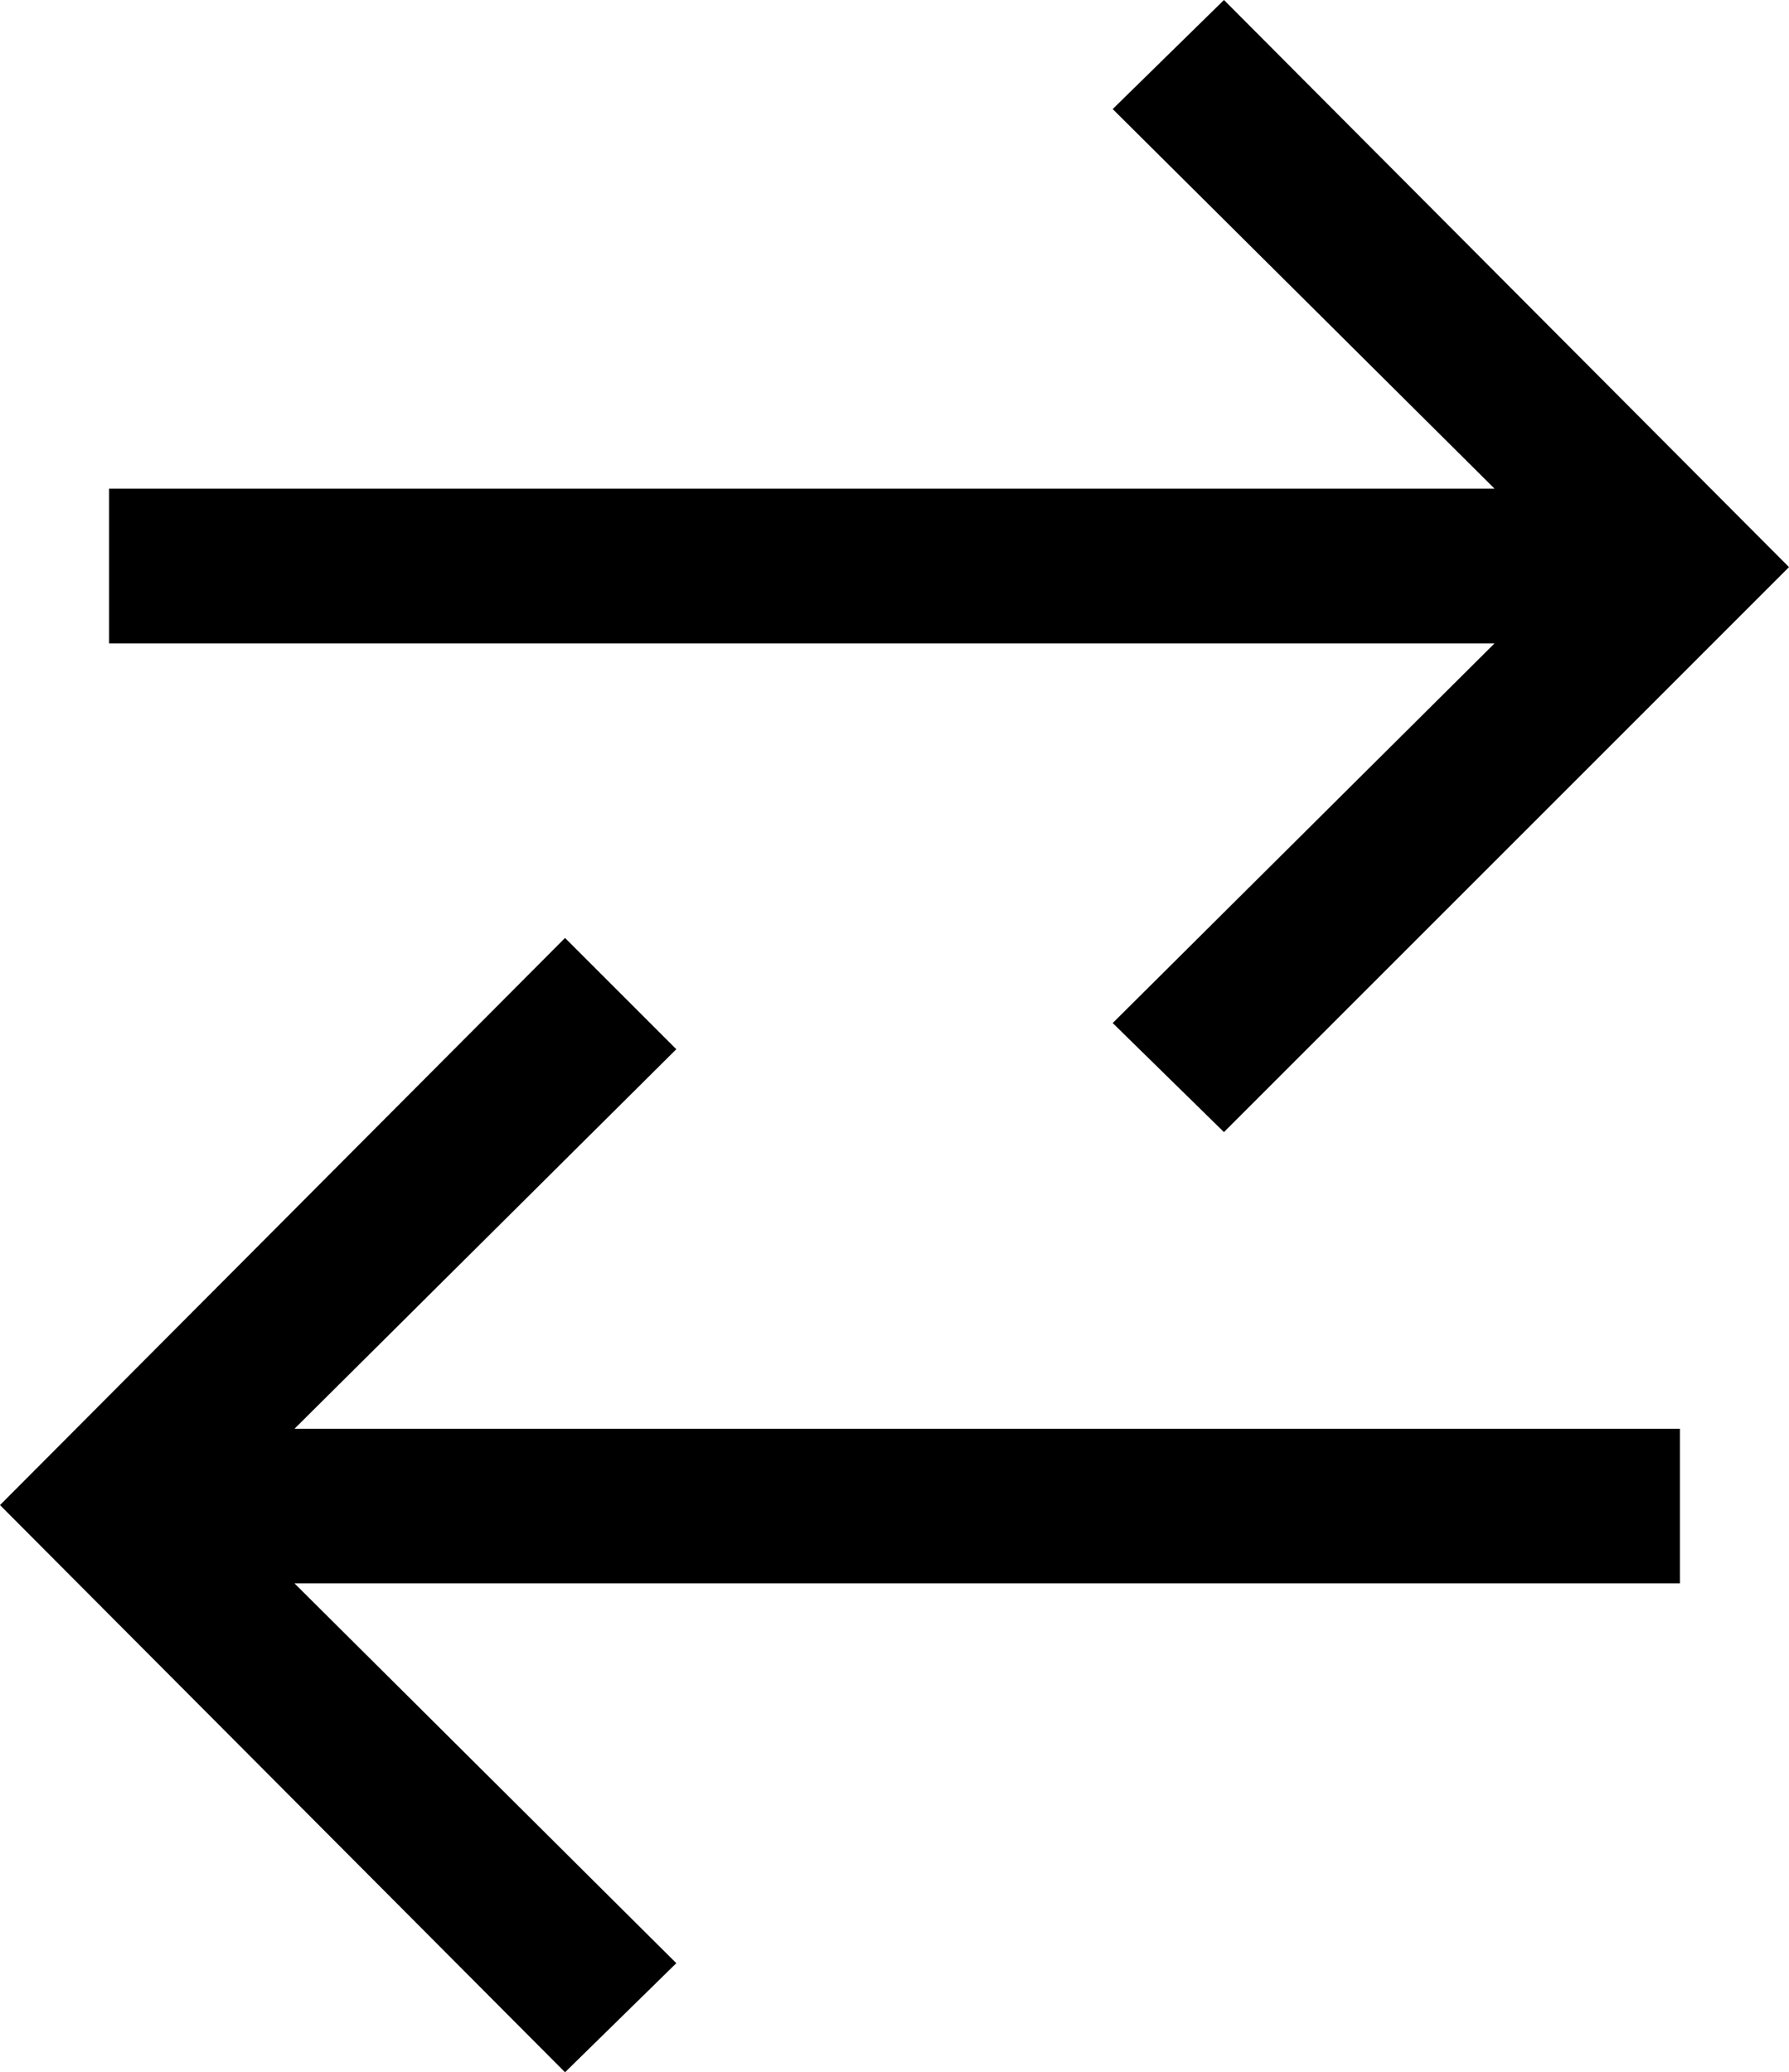 <svg xmlns="http://www.w3.org/2000/svg" width="35.195" height="40.775" viewBox="0 0 35.195 40.775"><g transform="translate(0 0)"><path d="M33.744,22.63l2.189,2.146L47.049,13.659,35.933,2.5,33.744,4.646l7.511,7.468H14v3.047H41.255Z" transform="translate(-11.854 -2.5)"/><path d="M22.305,47.689,20.116,45.5,9,56.659,20.116,67.819l2.189-2.146L14.794,58.2H42.049V55.157H14.794Z" transform="translate(-9 -27.044)"/></g></svg>